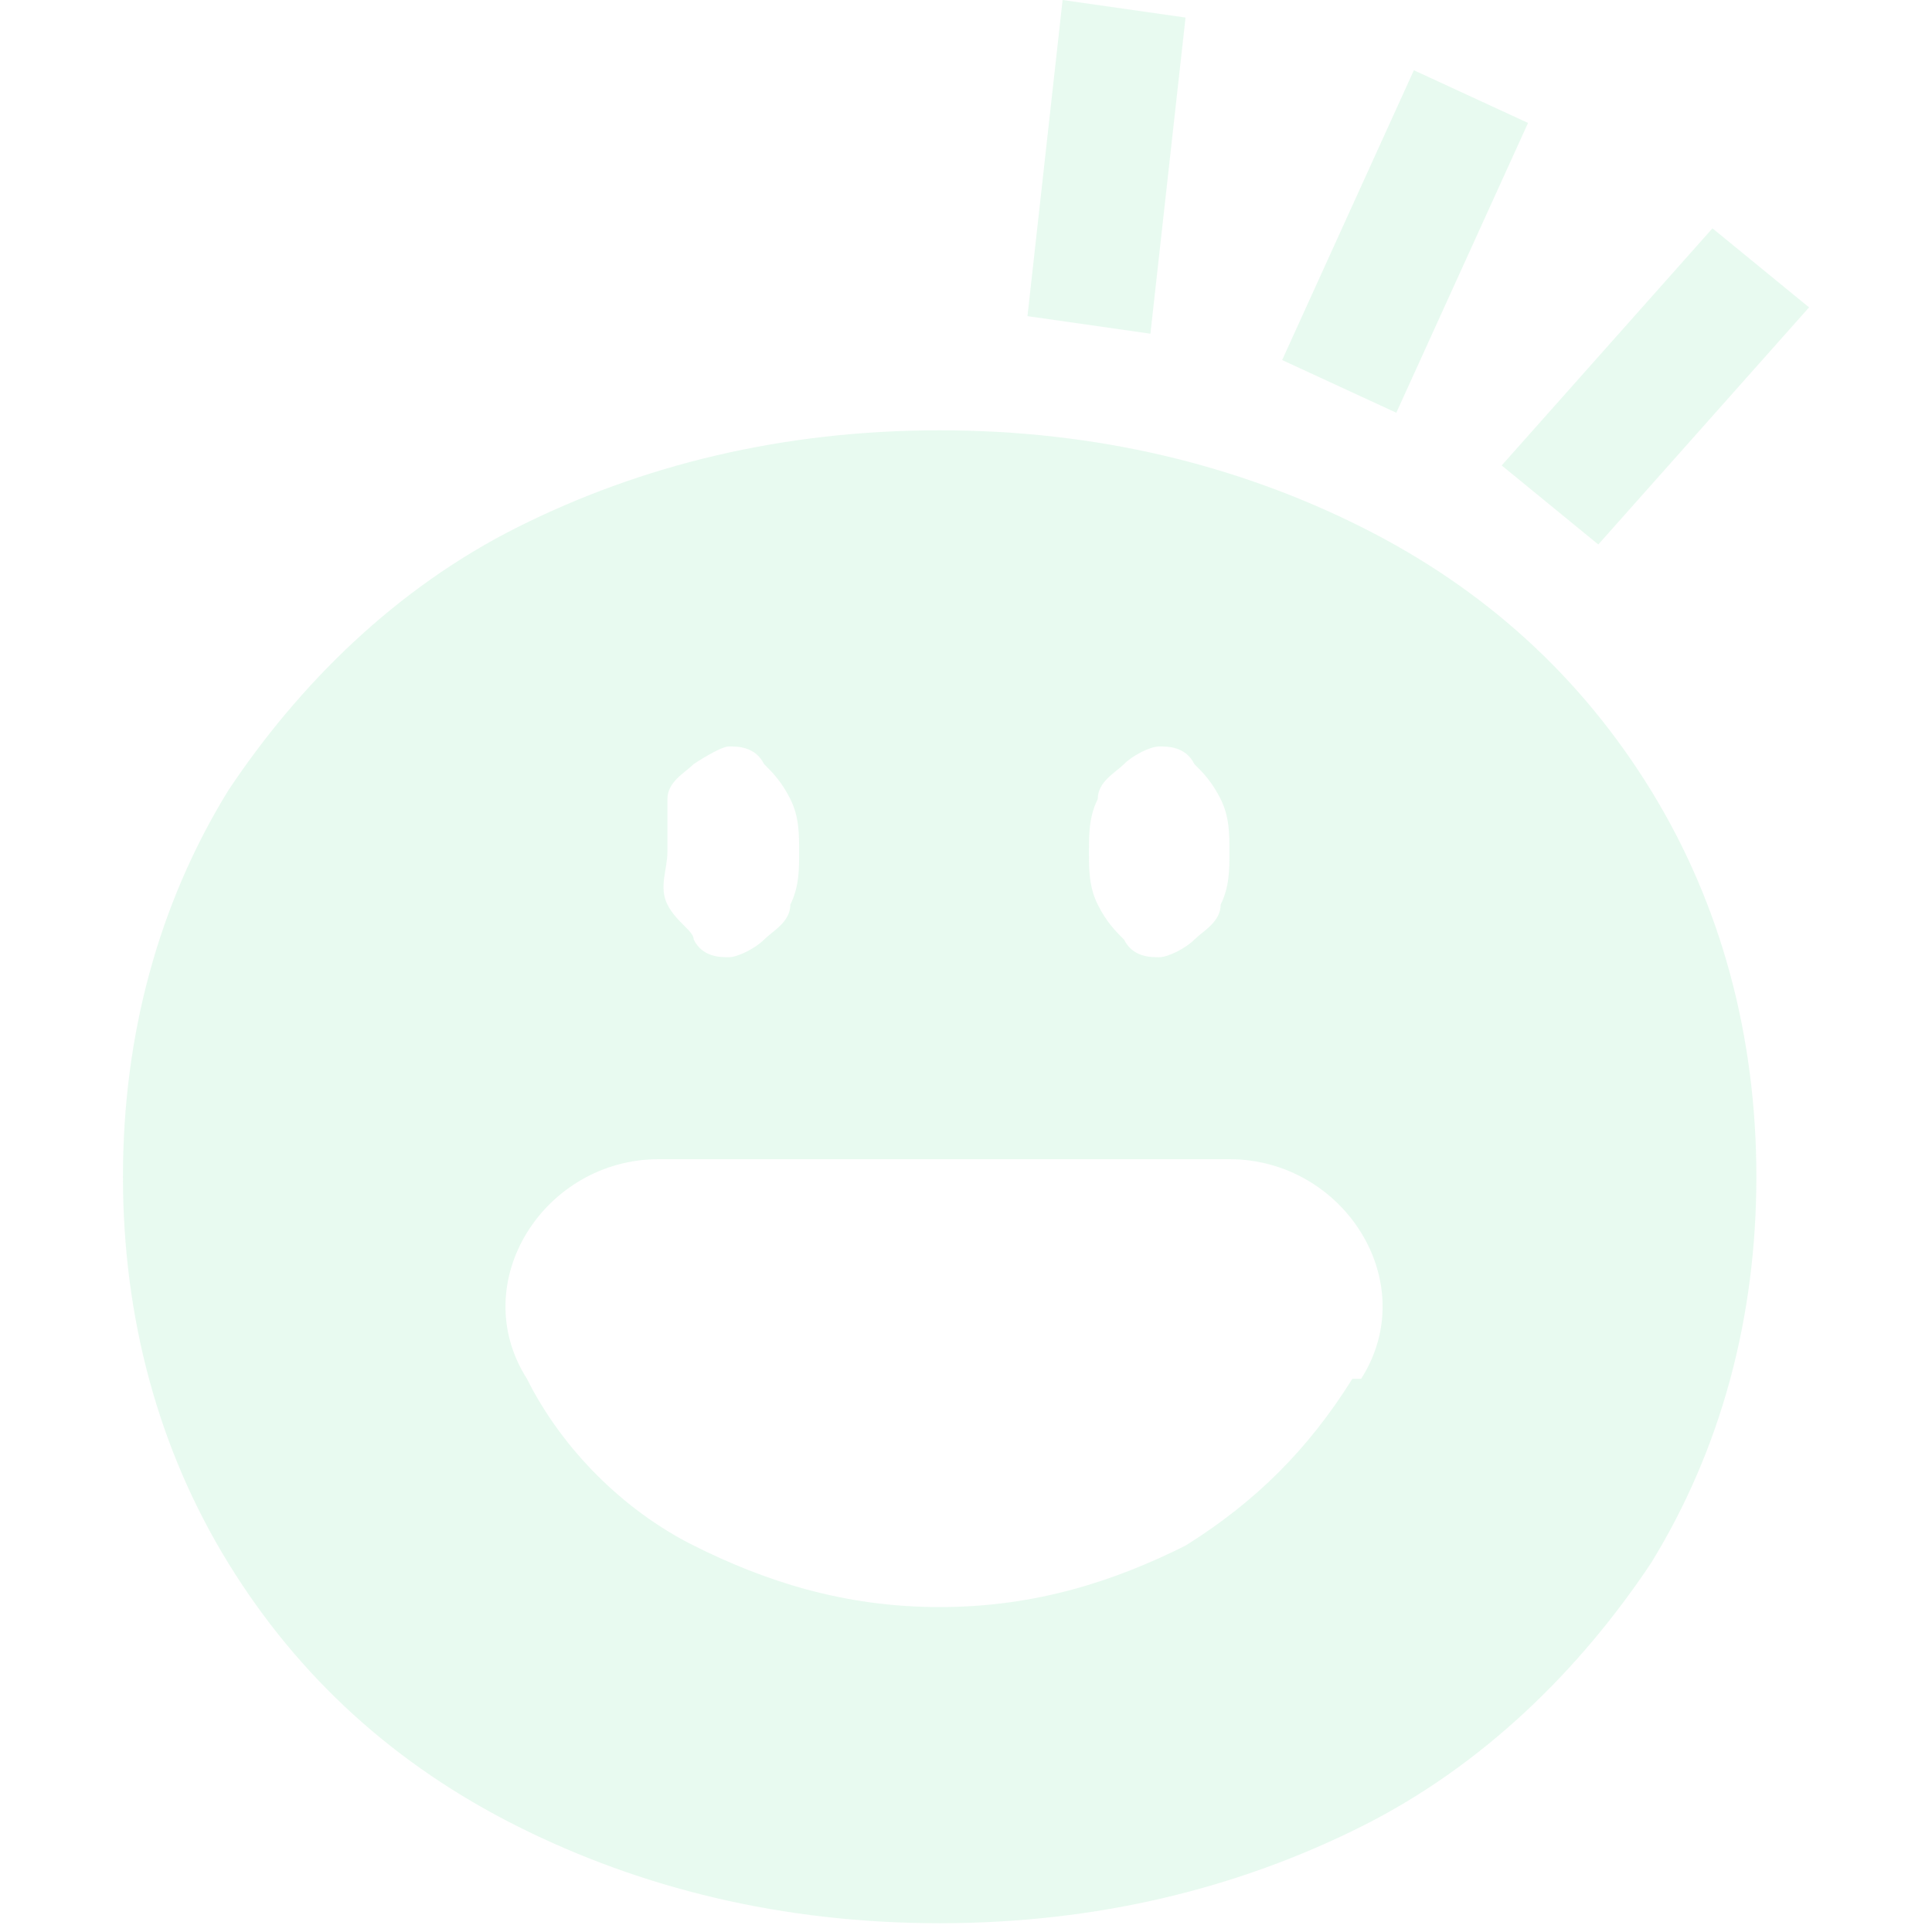<?xml version="1.0" encoding="UTF-8"?>
<svg id="_图层_2" xmlns="http://www.w3.org/2000/svg" version="1.1" viewBox="0 0 22 22">
  <!-- Generator: Adobe Illustrator 29.6.1, SVG Export Plug-In . SVG Version: 2.1.1 Build 9)  -->
  <defs>
    <style>
      .st0 {
        fill: #15ce64;
      }

      .st1 {
        opacity: 0.1;
      }
    </style>
  </defs>
  <g class="st1">
    <path class="st0" d="M15.5,6c-1.4-.7-3-1.1-4.8-1.1s-3.4.4-4.8,1.1-2.5,1.8-3.3,3c-.8,1.3-1.2,2.8-1.2,4.4s.4,3.1,1.2,4.4c.8,1.3,1.9,2.3,3.3,3s3,1.1,4.8,1.1,3.4-.4,4.8-1.1,2.5-1.8,3.3-3c.8-1.3,1.2-2.8,1.2-4.4s-.4-3.1-1.2-4.4c-.8-1.3-1.9-2.3-3.3-3ZM12.5,9.1c0-.2.2-.3.3-.4s.3-.2.4-.2.3,0,.4.2c.1.1.2.2.3.4s.1.4.1.6,0,.4-.1.6c0,.2-.2.3-.3.4s-.3.2-.4.2-.3,0-.4-.2c-.1-.1-.2-.2-.3-.4s-.1-.4-.1-.6,0-.4.1-.6ZM7.6,9.1c0-.2.2-.3.3-.4,0,0,.3-.2.4-.2s.3,0,.4.2c.1.1.2.2.3.4s.1.4.1.6,0,.4-.1.6c0,.2-.2.3-.3.4s-.3.2-.4.2-.3,0-.4-.2c0-.1-.2-.2-.3-.4s0-.4,0-.6v-.6ZM15.4,15.7h0c-.5.8-1.1,1.4-1.9,1.9-.8.4-1.7.7-2.8.7s-2-.3-2.8-.7-1.5-1.1-1.9-1.9h0c-.7-1.1.2-2.5,1.5-2.5h6.5c1.3,0,2.2,1.4,1.5,2.5,0,0-.1,0-.1,0Z"/>
    <path class="st0" d="M13.5.2l-1.4-.2-.4,3.6,1.4.2s.4-3.6.4-3.6Z"/>
    <path class="st0" d="M17.4,1.4l-1.3-.6-1.5,3.3,1.3.6s1.5-3.3,1.5-3.3Z"/>
    <path class="st0" d="M18.2,6.2l2.4-2.7-1.1-.9-2.4,2.7s1.1.9,1.1.9Z"/>
  </g>
</svg>